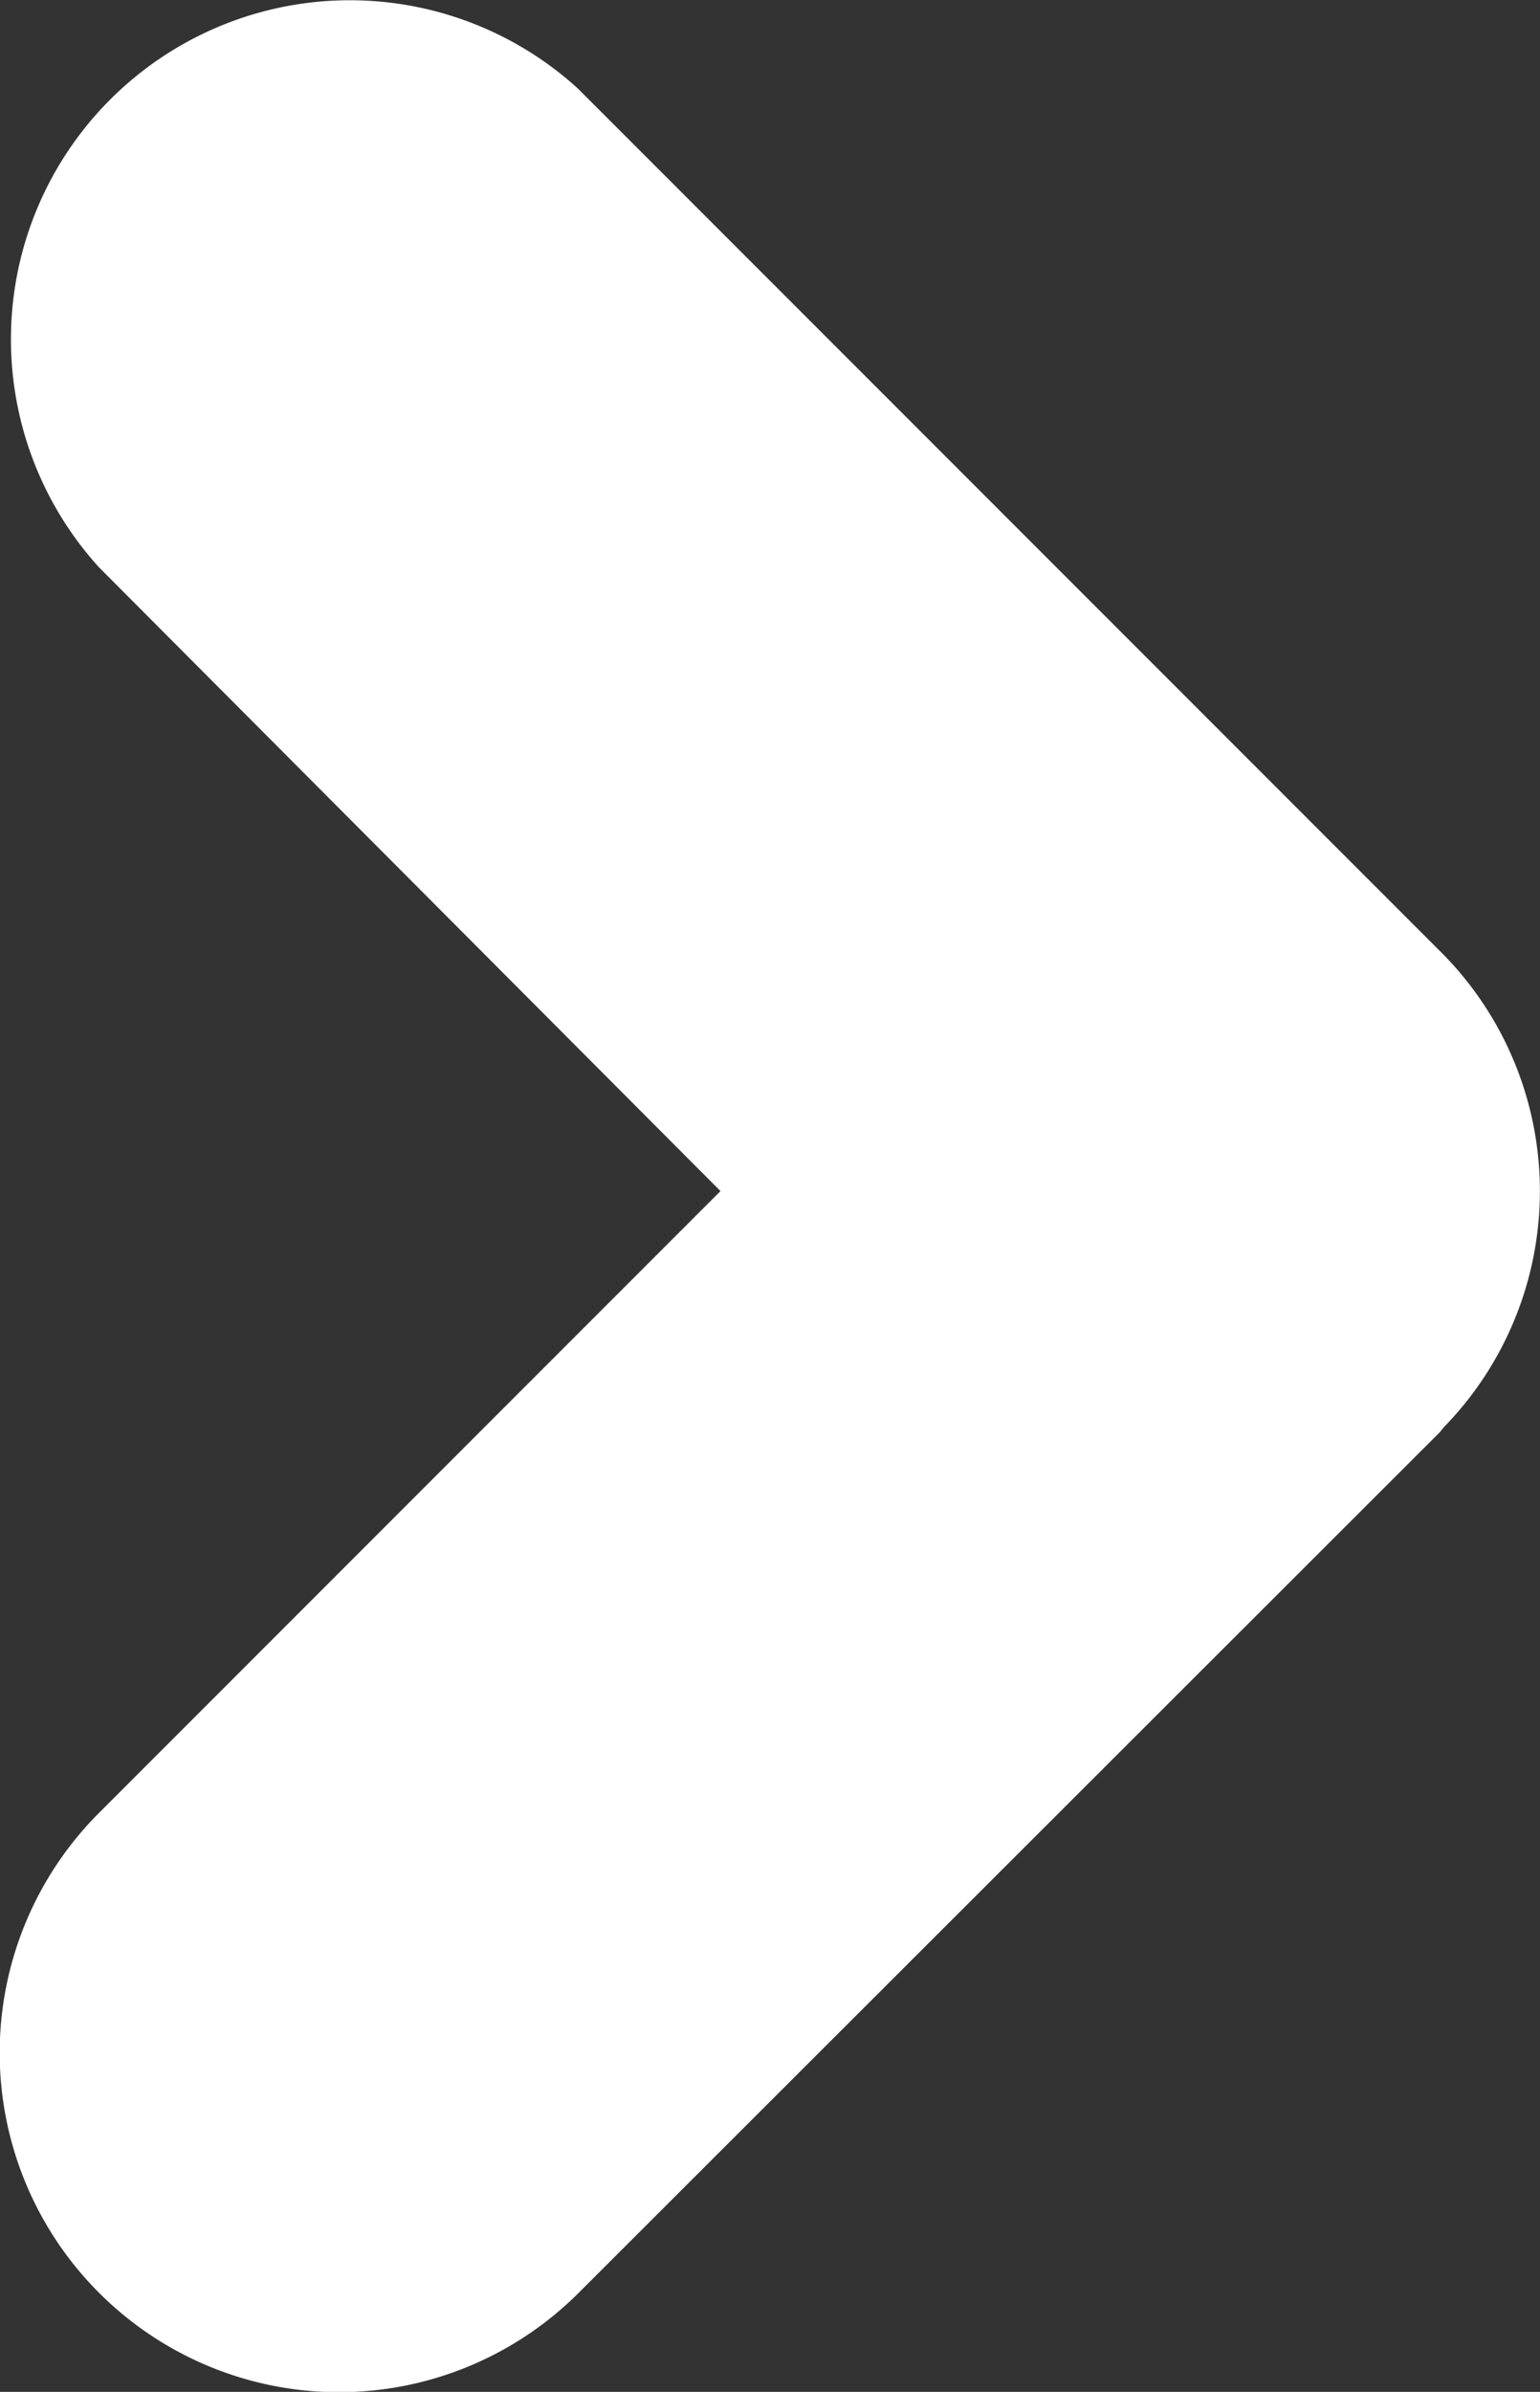 <svg xmlns="http://www.w3.org/2000/svg" viewBox="0 0 15.86 24.62"><rect x="0" y="0" width="15.86" height="24.62" fill="#333333" stroke="none"/><title>icon-chevron_colorWhite</title><path d="M14.87 14.69a3.48 3.48 0 0 0 0-4.86L5.95.91a3.49 3.49 0 0 0-4.93 4.93l6.4 6.42-6.4 6.4a3.493 3.493 0 1 0 4.94 4.94l8.87-8.86z" fill="#ffffff"/></svg>